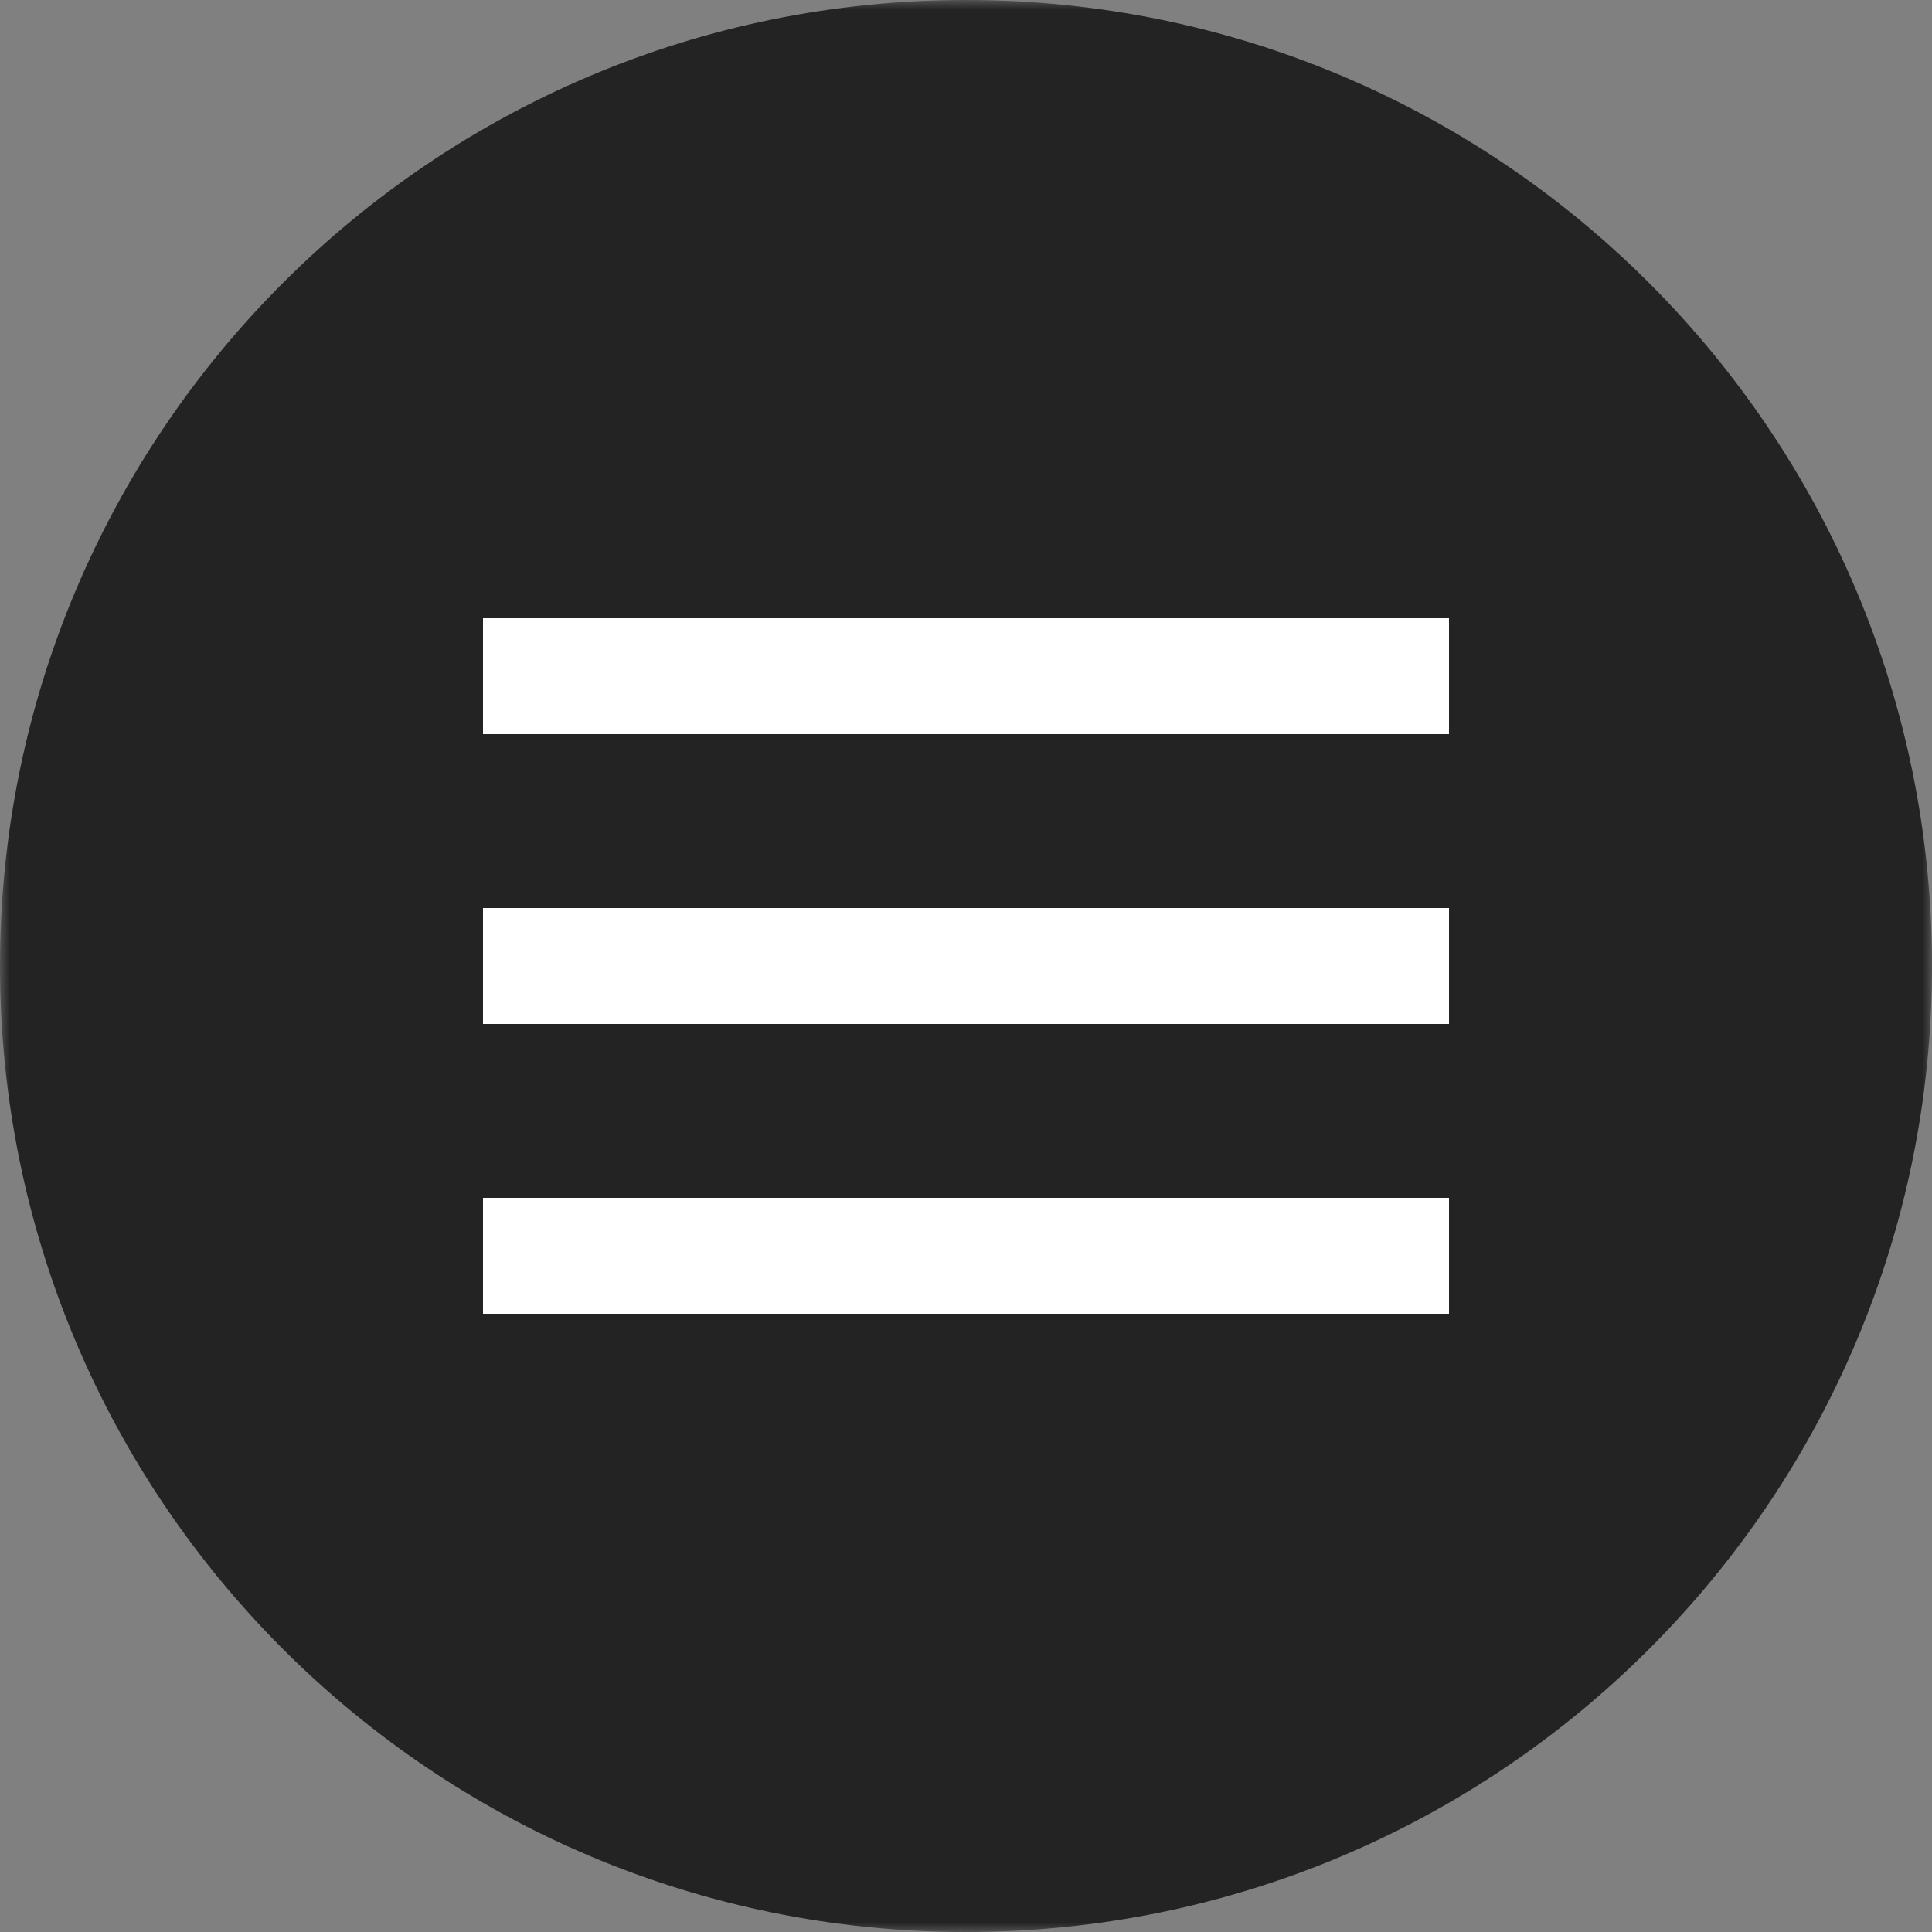 <?xml version="1.0" encoding="UTF-8"?> <svg xmlns="http://www.w3.org/2000/svg" width="100" height="100" viewBox="0 0 100 100" fill="none"><rect x="0" y="0" width="100" height="100" fill="#808080" stroke="none"/><g clip-path="url(#clip0_218_952)"><mask id="mask0_218_952" style="mask-type:luminance" maskUnits="userSpaceOnUse" x="0" y="0" width="100" height="100"><path d="M100 0H0V100H100V0Z" fill="white"></path></mask><g mask="url(#mask0_218_952)"><path d="M50 100C77.614 100 100 77.614 100 50C100 22.386 77.614 0 50 0C22.386 0 0 22.386 0 50C0 77.614 22.386 100 50 100Z" fill="#232323"></path><path d="M75 35H25" stroke="white" stroke-width="6"></path><path d="M75 50H25" stroke="white" stroke-width="6"></path><path d="M75 65H25" stroke="white" stroke-width="6"></path></g></g><defs><clipPath id="clip0_218_952"><rect width="100" height="100" fill="white"></rect></clipPath></defs></svg> 